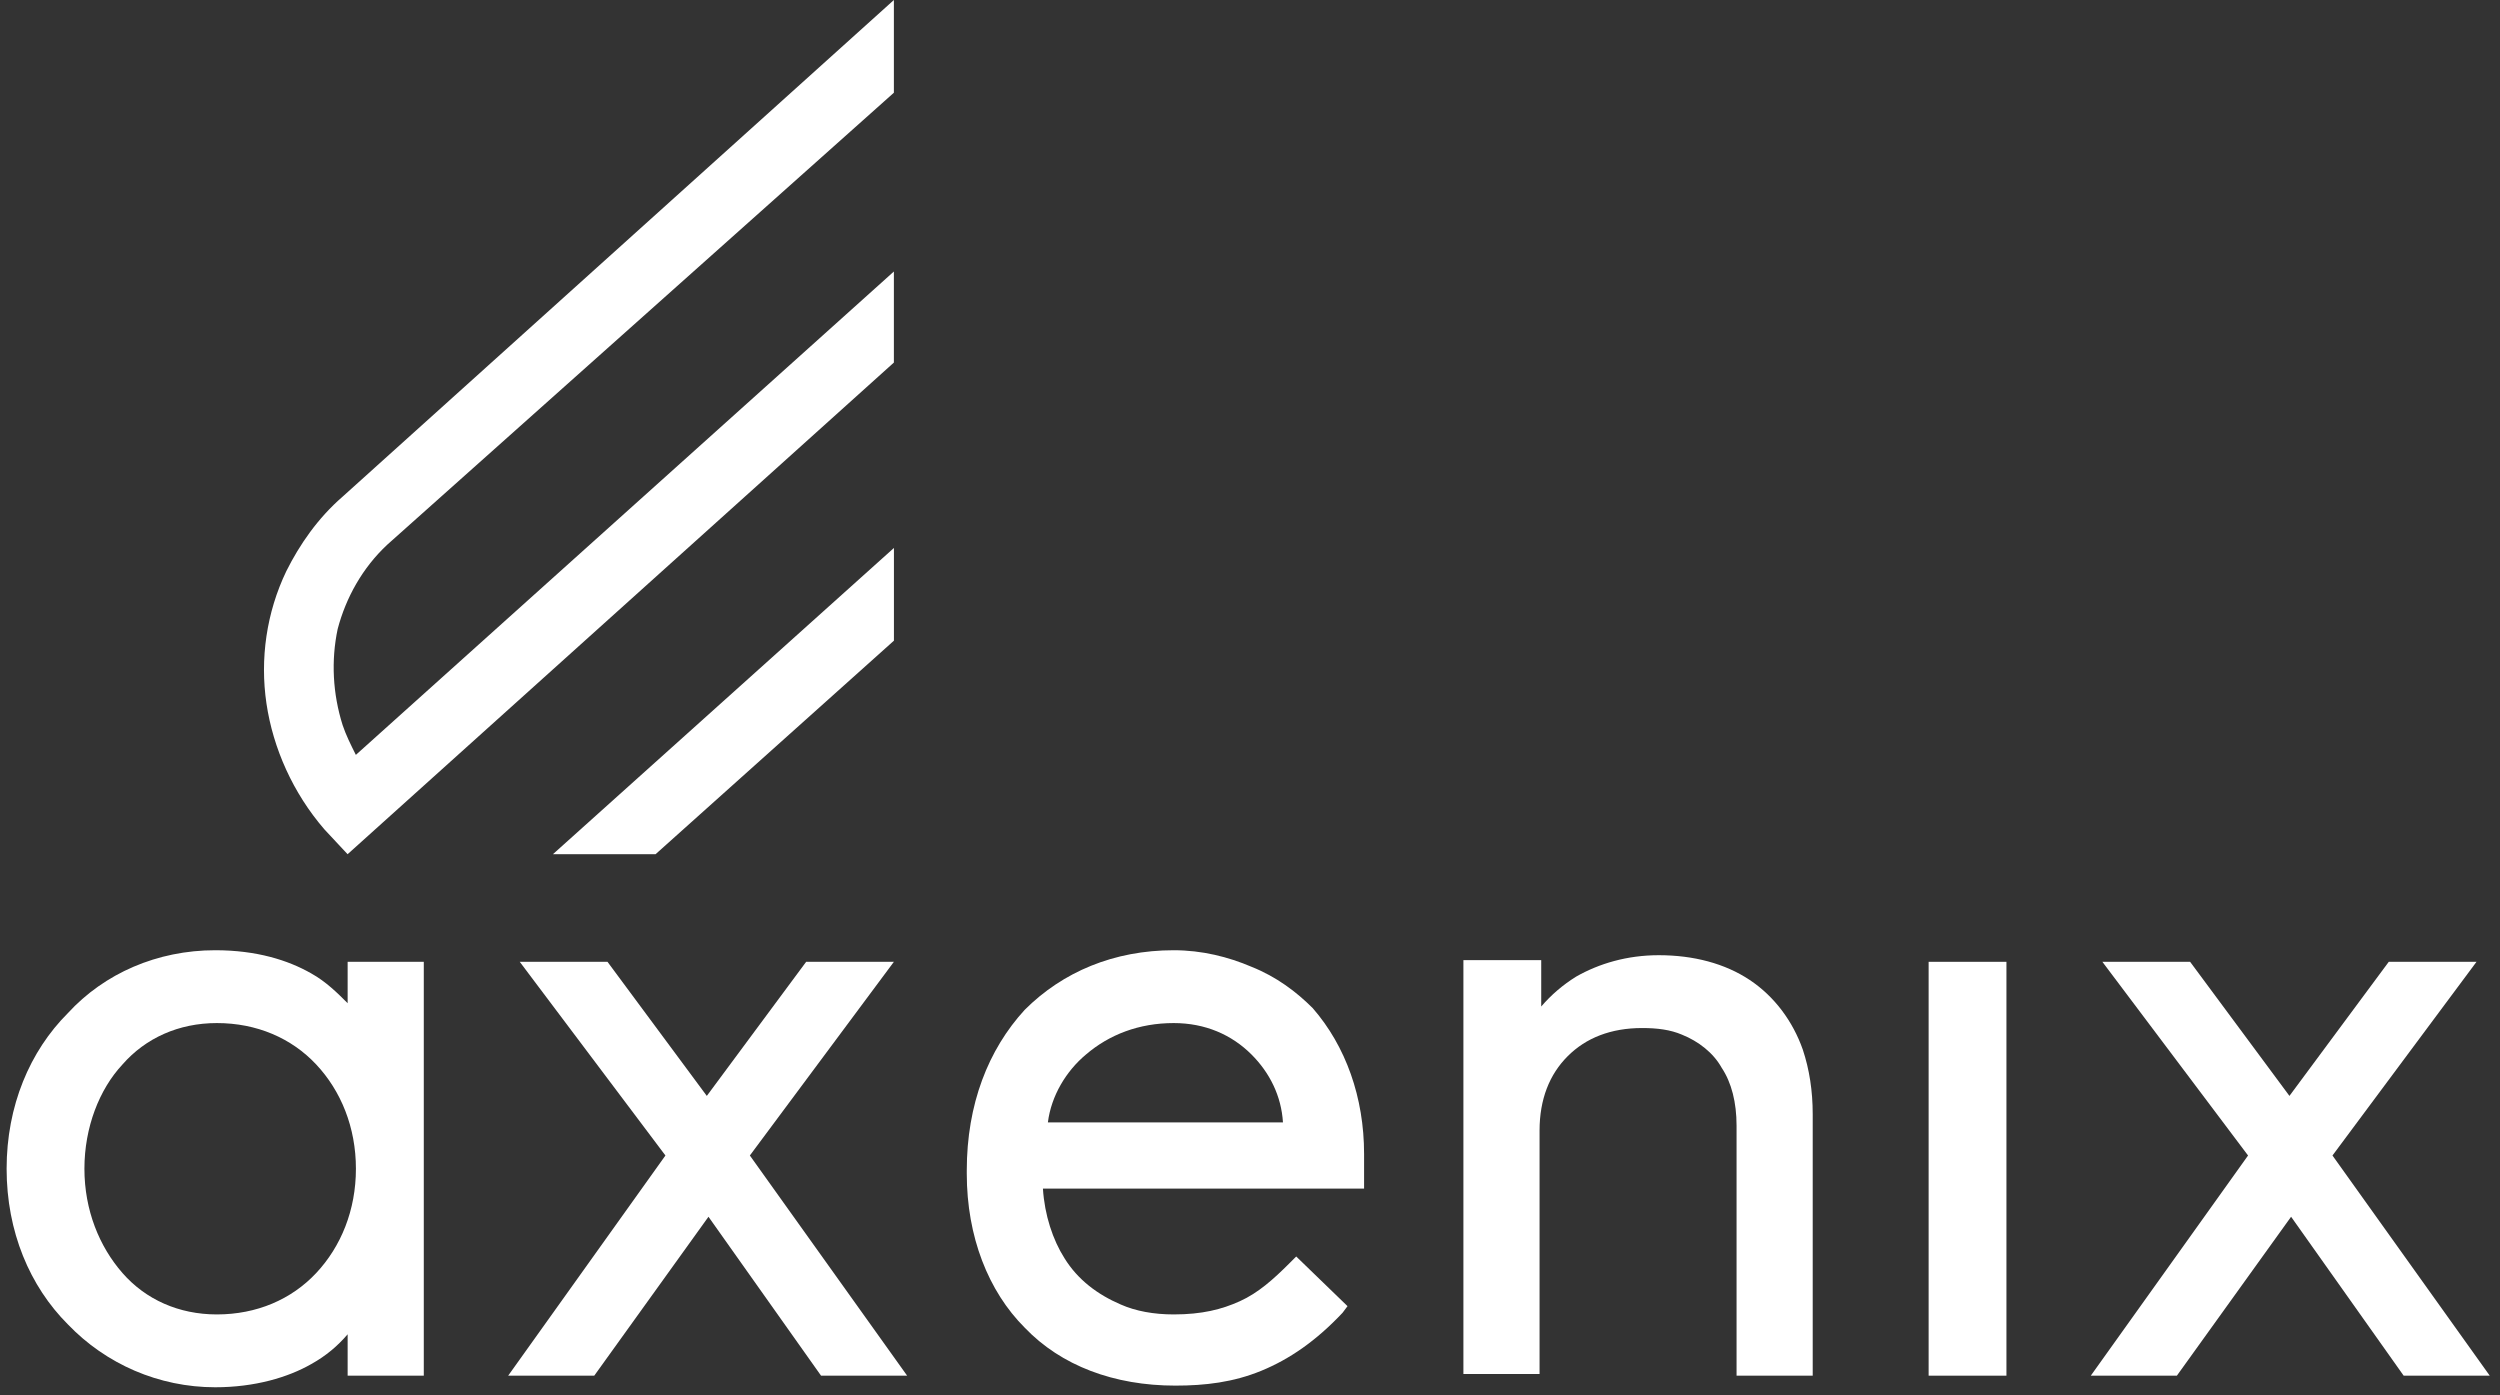 <?xml version="1.0" encoding="UTF-8"?> <svg xmlns="http://www.w3.org/2000/svg" width="215" height="120" viewBox="0 0 215 120" fill="none"><rect x="0" y="0" width="215" height="120" fill="#333333" stroke="none"/><path d="M29.897 86.276C29.043 85.422 28.046 84.425 26.765 83.713C24.771 82.574 22.067 81.72 18.507 81.72C13.524 81.72 8.969 83.713 5.836 87.13C2.562 90.404 0.569 95.103 0.569 100.513C0.569 105.923 2.562 110.621 5.836 113.895C9.111 117.312 13.667 119.305 18.507 119.305C21.924 119.305 24.771 118.451 26.765 117.312C28.046 116.6 29.043 115.746 29.897 114.749V118.309H36.446V82.716H29.897V86.276ZM18.65 113.041C15.375 113.041 12.528 111.76 10.535 109.482C8.541 107.204 7.26 104.072 7.26 100.513C7.26 96.953 8.541 93.679 10.535 91.543C12.528 89.266 15.375 87.984 18.65 87.984C22.067 87.984 25.056 89.266 27.192 91.543C29.327 93.821 30.609 96.953 30.609 100.513C30.609 104.072 29.327 107.204 27.192 109.482C25.056 111.76 22.067 113.041 18.65 113.041Z" fill="white"></path><path d="M76.874 82.716H69.329L60.786 94.248L52.244 82.716H44.699L57.227 99.373L43.702 118.308H51.105L60.929 104.641L70.61 118.308H78.013L64.488 99.373L76.874 82.716Z" fill="white"></path><path d="M107.63 83.144C105.637 82.289 103.359 81.72 100.939 81.72C95.813 81.72 91.4 83.571 88.126 86.845C84.993 90.262 83.143 94.96 83.143 100.655V100.94C83.143 106.35 84.993 111.048 88.126 114.18C91.258 117.455 95.813 119.163 101.081 119.163C103.644 119.163 106.064 118.878 108.484 117.882C110.905 116.885 113.182 115.319 115.46 112.899L115.887 112.329L111.474 108.058L110.905 108.628C109.481 110.051 108.2 111.19 106.633 111.902C105.067 112.614 103.359 113.041 100.939 113.041C99.23 113.041 97.664 112.756 96.383 112.187C94.39 111.333 92.681 110.051 91.542 108.201C90.546 106.634 89.834 104.499 89.692 102.221H117.311V101.509C117.311 100.513 117.311 99.374 117.311 99.231C117.311 94.391 115.745 89.977 112.898 86.703C111.474 85.279 109.766 83.998 107.63 83.144ZM93.393 90.689C95.386 88.981 97.949 87.984 100.939 87.984C103.644 87.984 105.922 88.981 107.63 90.689C109.196 92.255 110.193 94.248 110.335 96.526H90.119C90.403 94.248 91.685 92.113 93.393 90.689Z" fill="white"></path><path d="M150.483 84.282C148.348 82.858 145.643 82.147 142.653 82.147C139.948 82.147 137.528 82.858 135.534 83.997C134.395 84.709 133.399 85.563 132.545 86.56V82.574H125.853V118.166H132.402V97.237C132.402 94.532 133.256 92.397 134.823 90.831C136.389 89.265 138.524 88.411 141.229 88.411C142.51 88.411 143.649 88.553 144.646 88.98C146.07 89.55 147.351 90.546 148.063 91.828C148.917 93.109 149.344 94.817 149.344 96.81V118.308H155.893V95.814C155.893 93.821 155.608 91.97 155.039 90.261C154.185 87.841 152.619 85.706 150.483 84.282Z" fill="white"></path><path d="M165.862 118.308H172.554V82.716H165.862V118.308Z" fill="white"></path><path d="M200.593 99.373L212.98 82.716H205.434L196.892 94.248L188.35 82.716H180.804L193.333 99.373L179.808 118.308H187.211L197.034 104.641L206.715 118.308H214.118L200.593 99.373Z" fill="white"></path><path d="M30.604 64.92C30.177 64.066 29.75 63.212 29.465 62.358C28.611 59.653 28.468 56.805 29.038 54.1C29.75 51.395 31.174 48.833 33.309 46.839L76.874 7.973V0L29.465 42.711C27.33 44.561 25.764 46.839 24.625 49.117C22.916 52.676 22.347 56.663 22.916 60.507C23.486 64.351 25.194 68.195 27.899 71.327L29.892 73.462L76.874 31.179V23.349L30.604 64.92Z" fill="white"></path><path d="M47.55 73.463H56.377L76.878 55.097V47.124L47.55 73.463Z" fill="white"></path></svg> 